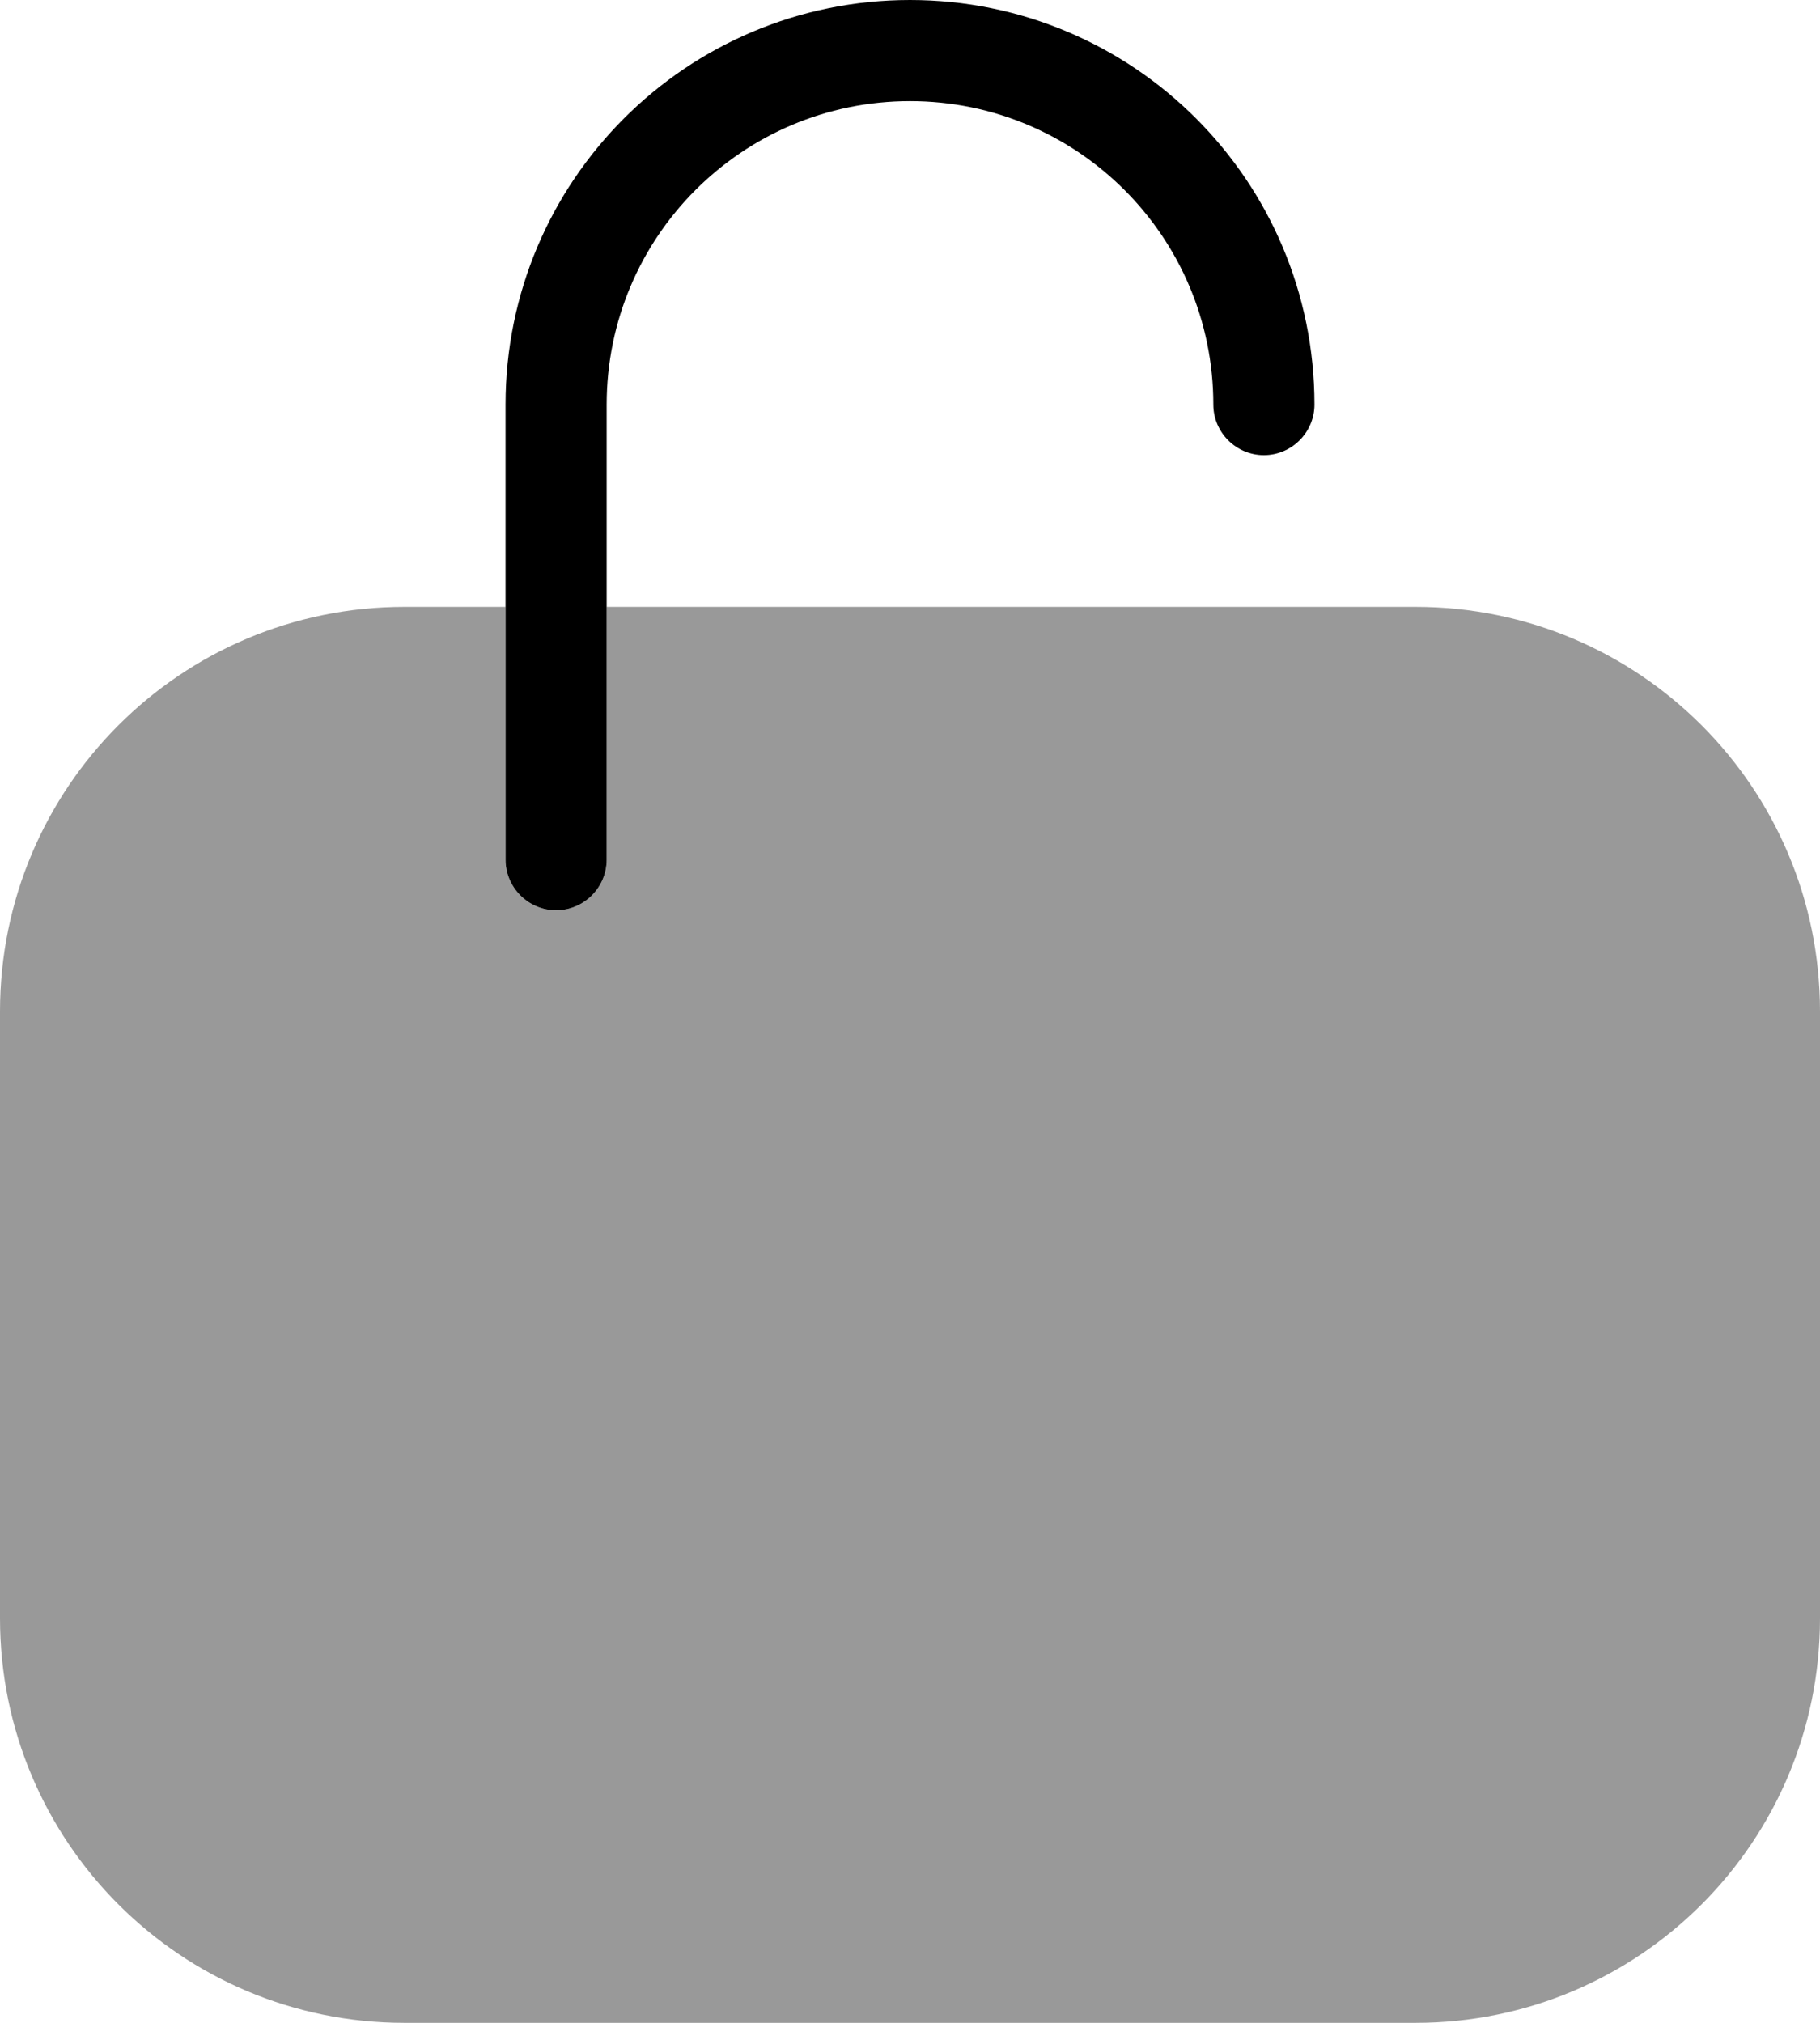 <svg xmlns="http://www.w3.org/2000/svg" viewBox="0 0 504 560"><!--! Font Awesome Pro 7.0.0 by @fontawesome - https://fontawesome.com License - https://fontawesome.com/license (Commercial License) Copyright 2025 Fonticons, Inc. --><path style="fill:currentColor;opacity:.4" d="M0 280L0 448c0 61.9 50.1 112 112 112l280 0c61.9 0 112-50.1 112-112l0-168c0-61.9-50.1-112-112-112l-224 0 0 70c0 7.7-6.3 14-14 14s-14-6.3-14-14l0-70-28 0C50.1 168 0 218.1 0 280z"/><path style="fill:currentColor;opacity:1" d="M252 28c-46.4 0-84 37.6-84 84l0 126c0 7.7-6.3 14-14 14s-14-6.3-14-14l0-126C140 50.1 190.1 0 252 0S364 50.1 364 112c0 7.7-6.3 14-14 14s-14-6.3-14-14c0-46.4-37.6-84-84-84z"/></svg>
